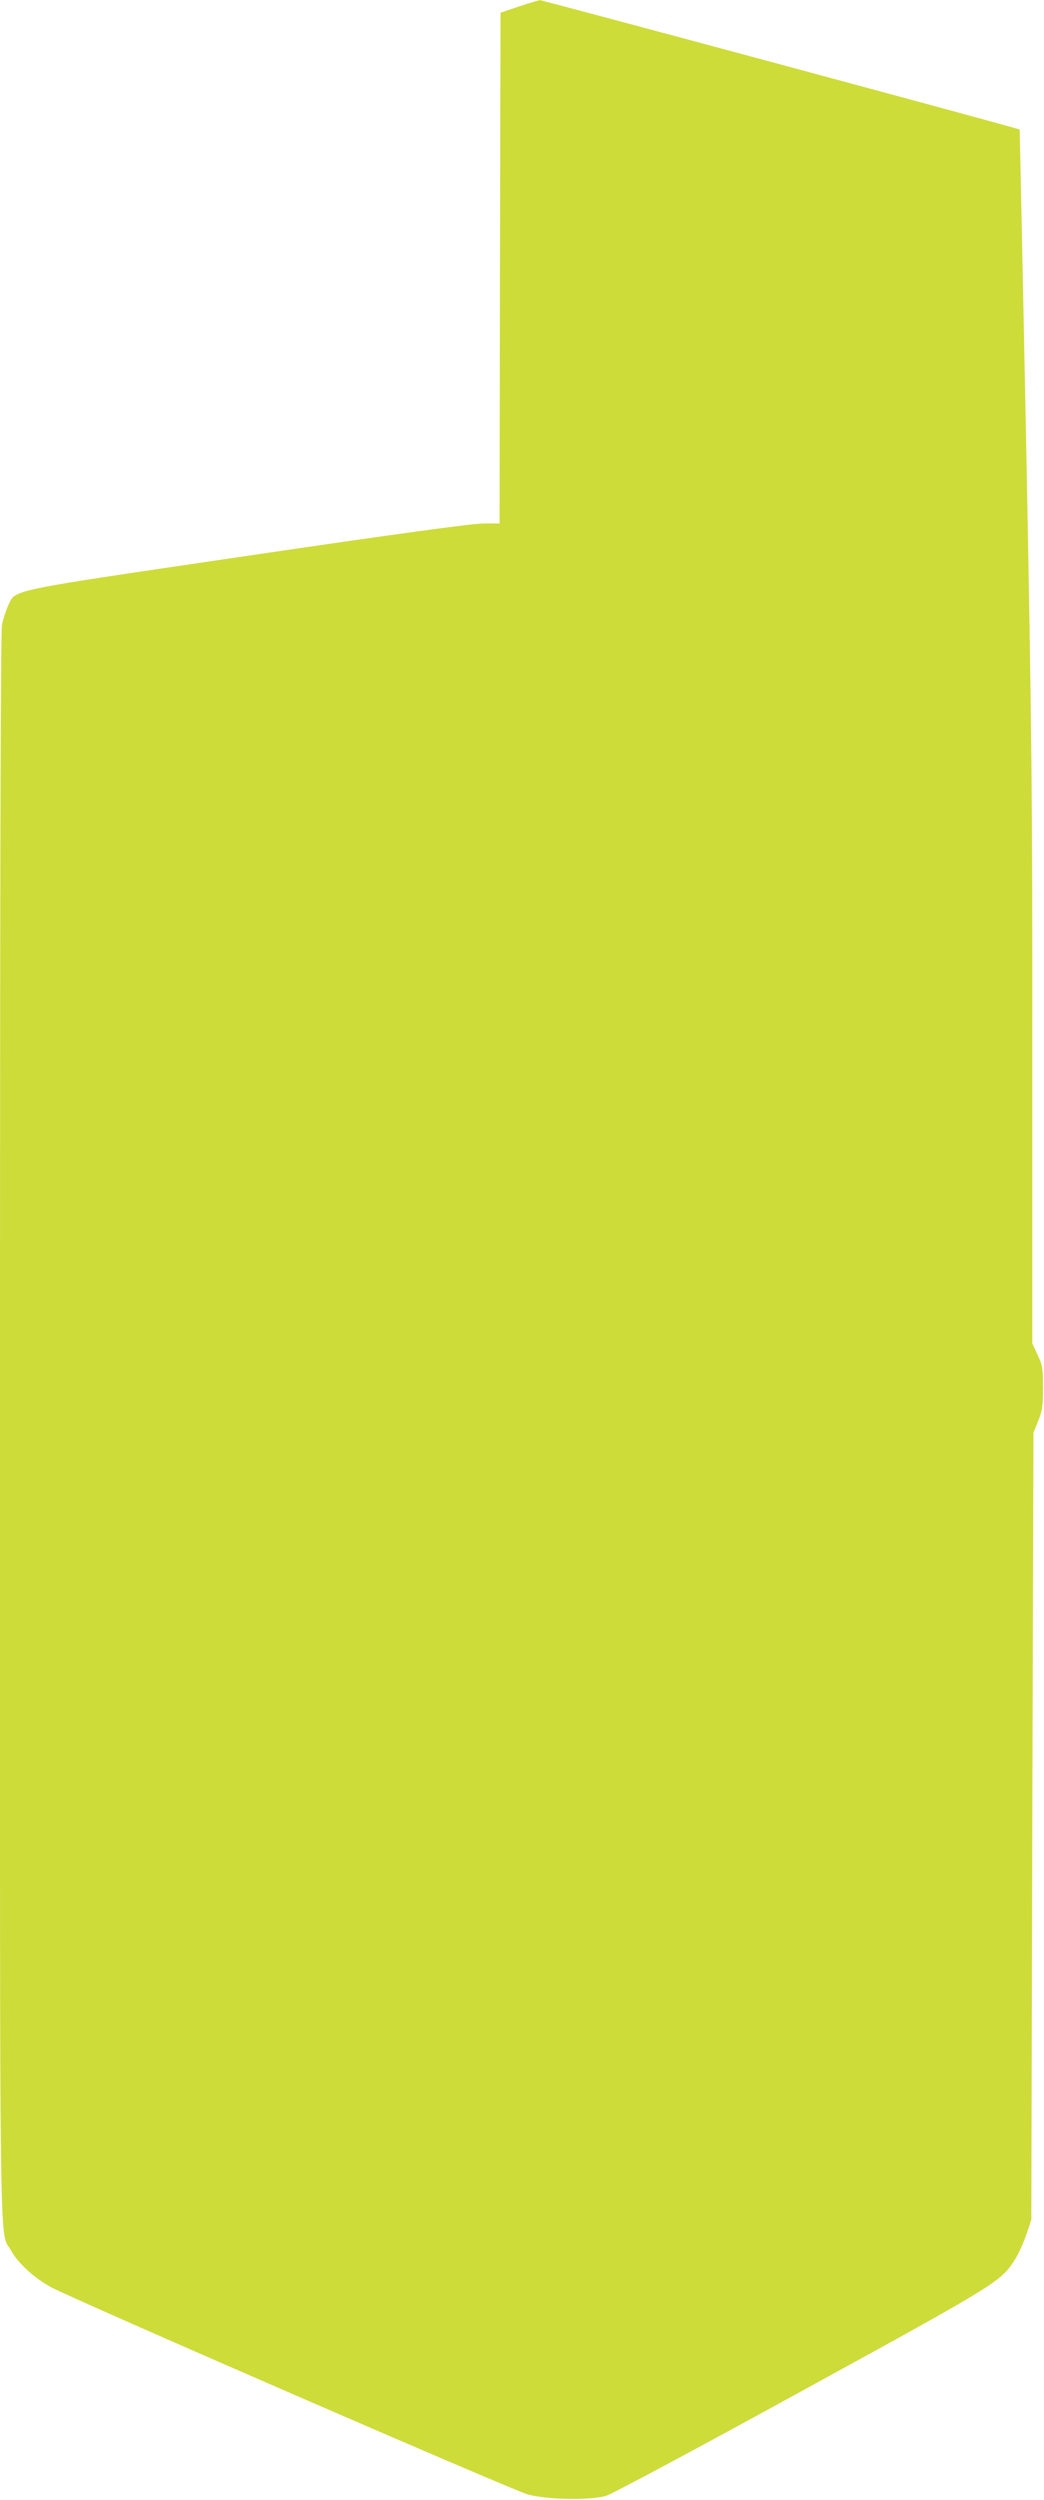 <?xml version="1.0" standalone="no"?>
<!DOCTYPE svg PUBLIC "-//W3C//DTD SVG 20010904//EN"
 "http://www.w3.org/TR/2001/REC-SVG-20010904/DTD/svg10.dtd">
<svg version="1.0" xmlns="http://www.w3.org/2000/svg"
 width="535pt" height="1280pt" viewBox="0 0 535 1280"
 preserveAspectRatio="xMidYMid meet">
<g transform="translate(0,1280) scale(0.1,-0.1)"
fill="#cddc39" stroke="none">
<path d="M2660 12767 l-95 -32 -3 -1308 -2 -1307 -83 0 c-55 0 -451 -54 -1212
-166 -1254 -185 -1182 -170 -1224 -256 -11 -24 -25 -68 -31 -97 -7 -36 -10
-1406 -10 -4105 0 -4441 -5 -4105 57 -4219 36 -65 123 -144 209 -189 144 -75
2362 -1038 2439 -1059 99 -27 318 -31 401 -7 28 8 477 248 998 534 1008 552
1024 562 1096 674 18 27 44 85 59 128 l26 77 5 2015 6 2015 24 60 c21 51 25
76 25 170 0 99 -3 116 -28 169 l-27 58 0 1482 c1 1325 -3 1652 -31 3106 -18
894 -33 1626 -34 1627 -3 5 -2447 663 -2458 662 -7 0 -55 -15 -107 -32z"/>
</g>
</svg>
